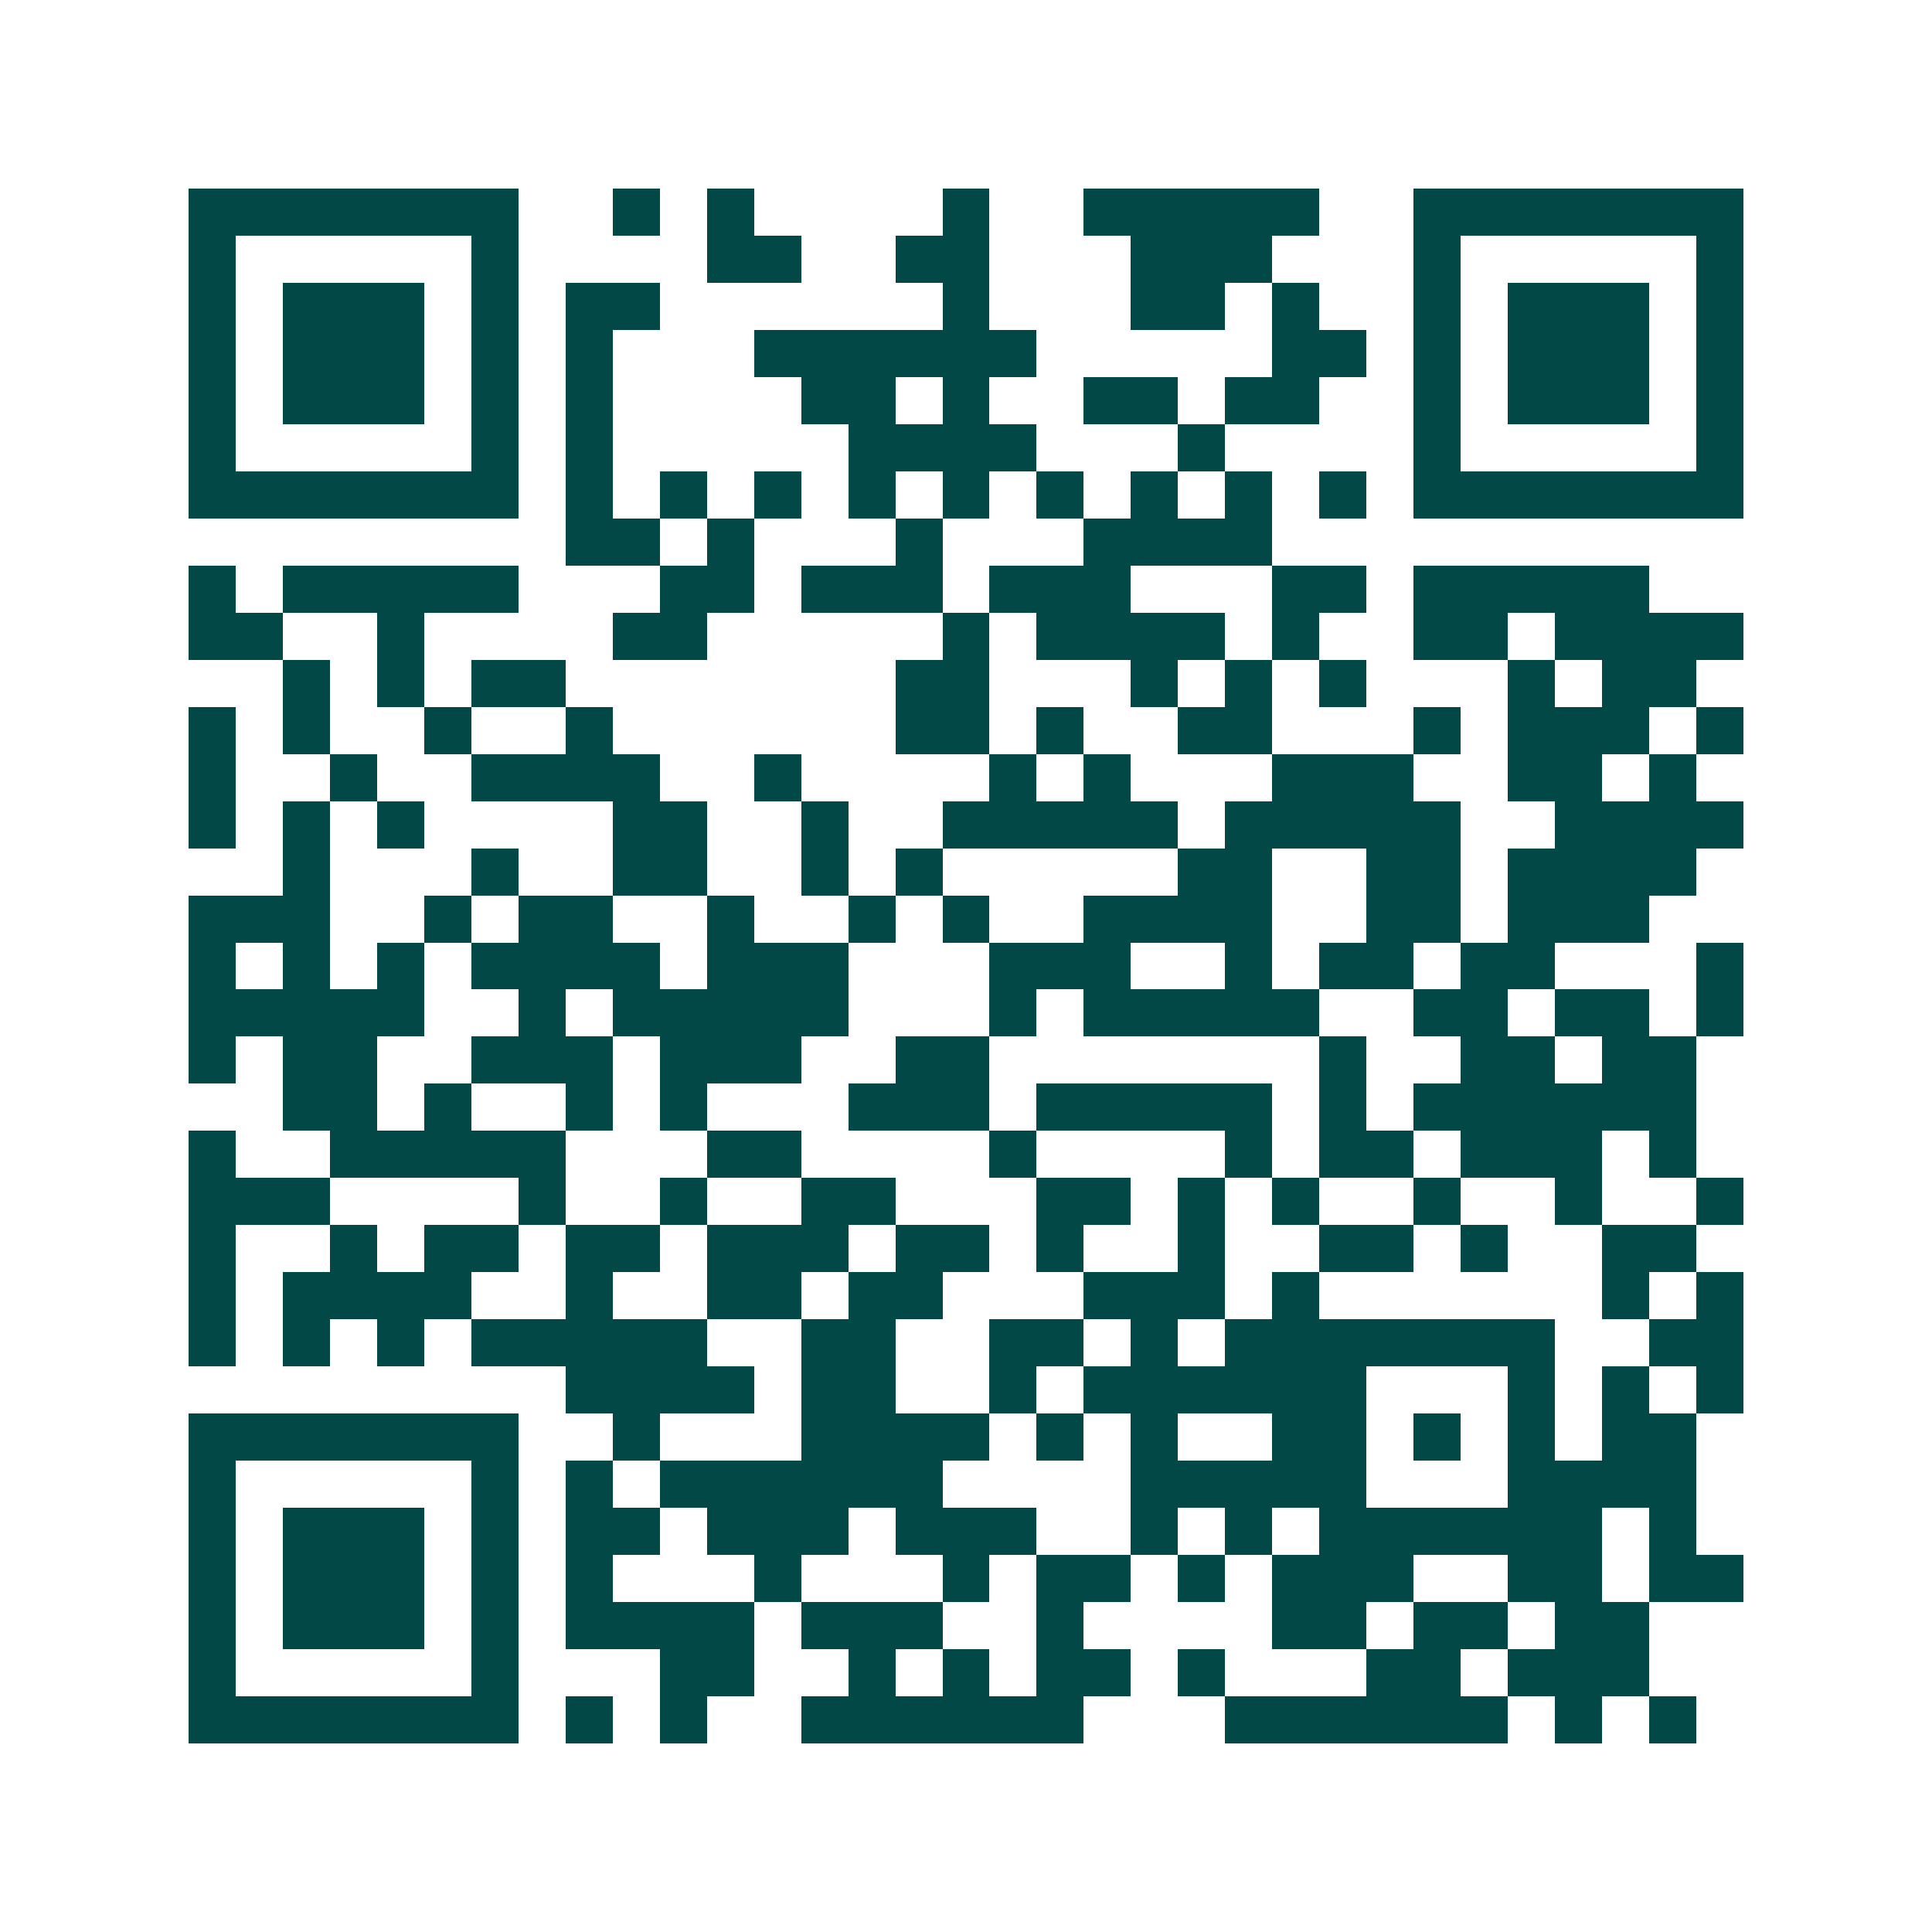 <svg xmlns="http://www.w3.org/2000/svg" width="200" height="200" viewBox="0 0 41 41" shape-rendering="crispEdges"><path fill="#ffffff" d="M0 0h41v41H0z"/><path stroke="#014847" d="M4 4.5h7m2 0h1m1 0h1m4 0h1m2 0h5m2 0h7M4 5.5h1m5 0h1m4 0h2m2 0h2m3 0h3m3 0h1m5 0h1M4 6.5h1m1 0h3m1 0h1m1 0h2m6 0h1m3 0h2m1 0h1m2 0h1m1 0h3m1 0h1M4 7.5h1m1 0h3m1 0h1m1 0h1m3 0h6m5 0h2m1 0h1m1 0h3m1 0h1M4 8.5h1m1 0h3m1 0h1m1 0h1m4 0h2m1 0h1m2 0h2m1 0h2m2 0h1m1 0h3m1 0h1M4 9.5h1m5 0h1m1 0h1m5 0h4m3 0h1m4 0h1m5 0h1M4 10.5h7m1 0h1m1 0h1m1 0h1m1 0h1m1 0h1m1 0h1m1 0h1m1 0h1m1 0h1m1 0h7M12 11.5h2m1 0h1m3 0h1m3 0h4M4 12.5h1m1 0h5m3 0h2m1 0h3m1 0h3m3 0h2m1 0h5M4 13.5h2m2 0h1m4 0h2m5 0h1m1 0h4m1 0h1m2 0h2m1 0h4M6 14.5h1m1 0h1m1 0h2m7 0h2m3 0h1m1 0h1m1 0h1m3 0h1m1 0h2M4 15.5h1m1 0h1m2 0h1m2 0h1m6 0h2m1 0h1m2 0h2m3 0h1m1 0h3m1 0h1M4 16.5h1m2 0h1m2 0h4m2 0h1m4 0h1m1 0h1m3 0h3m2 0h2m1 0h1M4 17.5h1m1 0h1m1 0h1m4 0h2m2 0h1m2 0h5m1 0h5m2 0h4M6 18.5h1m3 0h1m2 0h2m2 0h1m1 0h1m5 0h2m2 0h2m1 0h4M4 19.5h3m2 0h1m1 0h2m2 0h1m2 0h1m1 0h1m2 0h4m2 0h2m1 0h3M4 20.5h1m1 0h1m1 0h1m1 0h4m1 0h3m3 0h3m2 0h1m1 0h2m1 0h2m3 0h1M4 21.5h5m2 0h1m1 0h5m3 0h1m1 0h5m2 0h2m1 0h2m1 0h1M4 22.5h1m1 0h2m2 0h3m1 0h3m2 0h2m7 0h1m2 0h2m1 0h2M6 23.5h2m1 0h1m2 0h1m1 0h1m3 0h3m1 0h5m1 0h1m1 0h6M4 24.5h1m2 0h5m3 0h2m4 0h1m4 0h1m1 0h2m1 0h3m1 0h1M4 25.5h3m4 0h1m2 0h1m2 0h2m3 0h2m1 0h1m1 0h1m2 0h1m2 0h1m2 0h1M4 26.5h1m2 0h1m1 0h2m1 0h2m1 0h3m1 0h2m1 0h1m2 0h1m2 0h2m1 0h1m2 0h2M4 27.5h1m1 0h4m2 0h1m2 0h2m1 0h2m3 0h3m1 0h1m6 0h1m1 0h1M4 28.5h1m1 0h1m1 0h1m1 0h5m2 0h2m2 0h2m1 0h1m1 0h7m2 0h2M12 29.5h4m1 0h2m2 0h1m1 0h6m3 0h1m1 0h1m1 0h1M4 30.5h7m2 0h1m3 0h4m1 0h1m1 0h1m2 0h2m1 0h1m1 0h1m1 0h2M4 31.5h1m5 0h1m1 0h1m1 0h6m4 0h5m3 0h4M4 32.5h1m1 0h3m1 0h1m1 0h2m1 0h3m1 0h3m2 0h1m1 0h1m1 0h6m1 0h1M4 33.5h1m1 0h3m1 0h1m1 0h1m3 0h1m3 0h1m1 0h2m1 0h1m1 0h3m2 0h2m1 0h2M4 34.5h1m1 0h3m1 0h1m1 0h4m1 0h3m2 0h1m4 0h2m1 0h2m1 0h2M4 35.5h1m5 0h1m3 0h2m2 0h1m1 0h1m1 0h2m1 0h1m3 0h2m1 0h3M4 36.5h7m1 0h1m1 0h1m2 0h6m3 0h6m1 0h1m1 0h1"/></svg>
